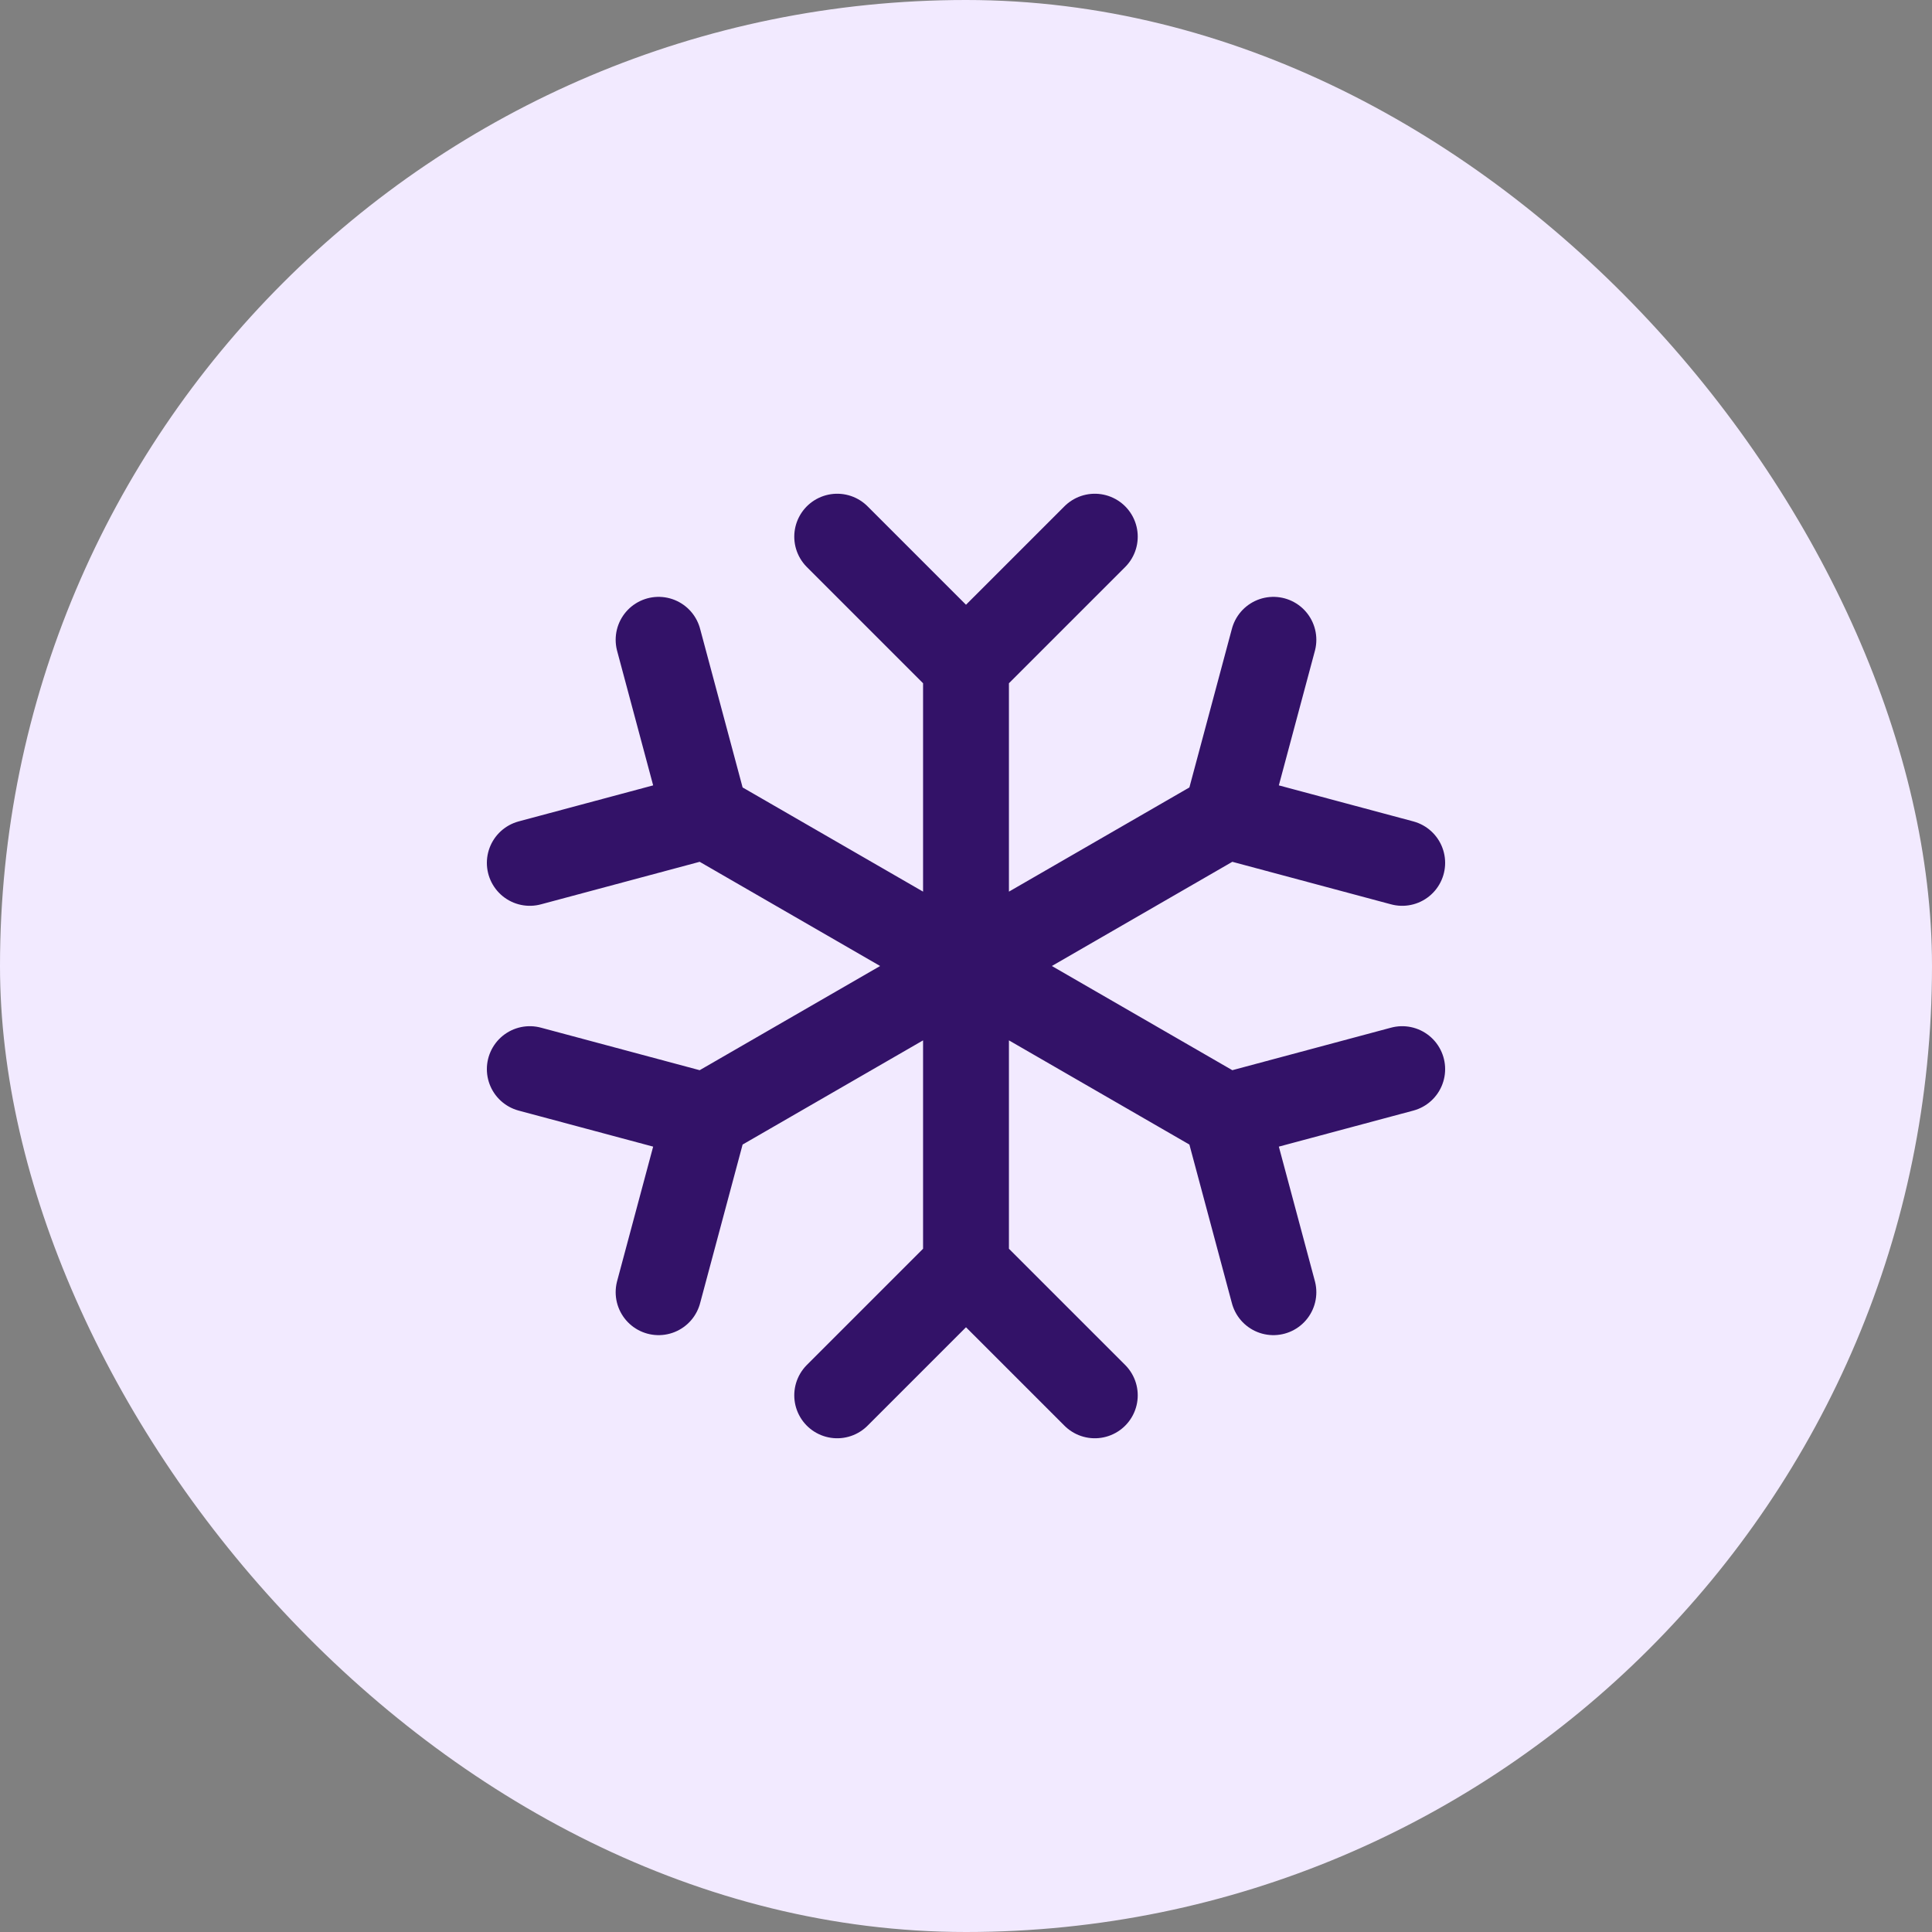 <svg width="45" height="45" viewBox="0 0 45 45" fill="none" xmlns="http://www.w3.org/2000/svg">
<rect x="0" y="0" width="45" height="45" fill="#808080" stroke="none"/>
<rect width="45" height="45" rx="22.5" fill="#F2EAFF"/>
<path d="M28.562 19L16.438 26M28.562 19L29.66 14.902M28.562 19L32.66 20.098M16.438 26L12.34 24.902M16.438 26L15.34 30.098M28.562 26L16.438 19M28.562 26L32.66 24.902M28.562 26L29.66 30.098M16.438 19L15.34 14.902M16.438 19L12.34 20.098M22.5 15.5L22.5 29.5M22.5 15.5L19.5 12.5M22.5 15.5L25.5 12.5M22.5 29.5L19.5 32.5M22.5 29.5L25.5 32.5" stroke="#331268" stroke-width="2" stroke-linecap="round" stroke-linejoin="round"/>
</svg>
